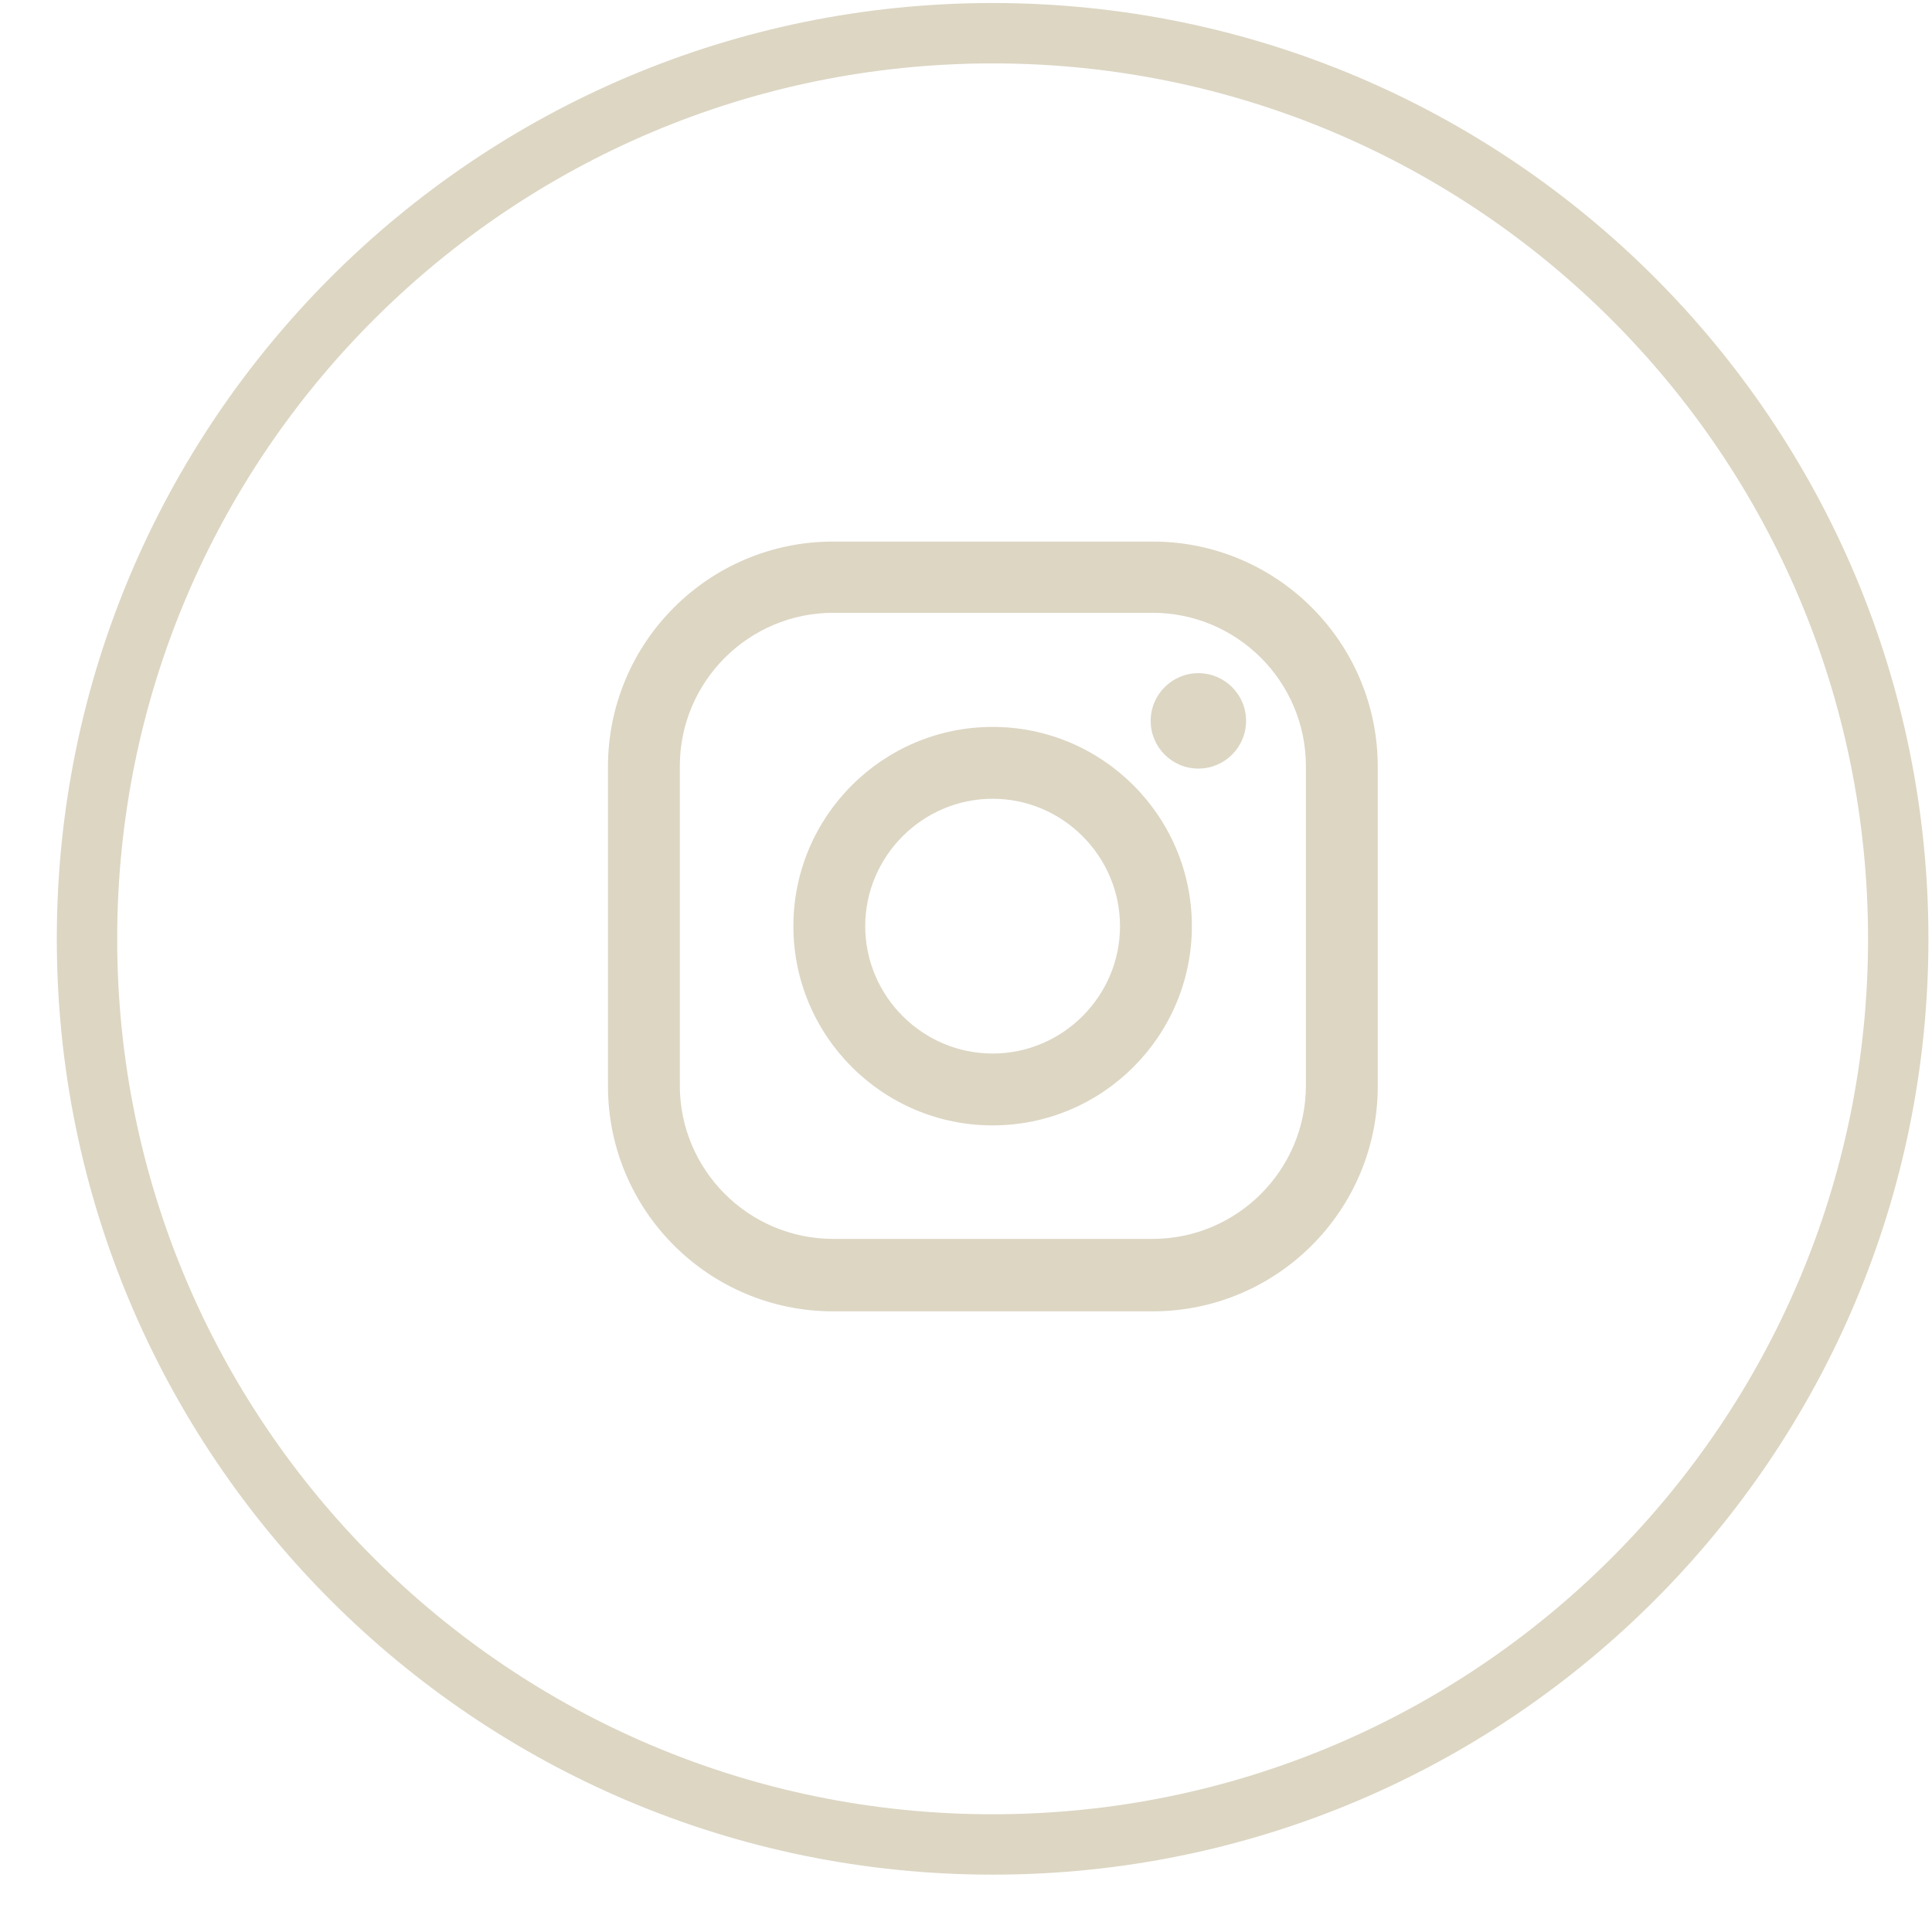 <svg width="32" height="32" viewBox="0 0 32 32" fill="none" xmlns="http://www.w3.org/2000/svg">
<path d="M16.441 30.55C24.726 30.55 31.441 23.834 31.441 15.55C31.441 7.266 24.726 0.55 16.441 0.55C8.157 0.55 1.441 7.266 1.441 15.55C1.441 23.834 8.157 30.55 16.441 30.55Z" stroke="#DCD6C3" stroke-miterlimit="10"/>
<path d="M19.09 21.72H13.8C11.74 21.72 10.07 20.05 10.07 17.99V12.7C10.07 10.64 11.74 8.97 13.8 8.97H19.09C21.15 8.97 22.82 10.64 22.82 12.7V17.99C22.82 20.05 21.15 21.72 19.09 21.72ZM13.8 10.15C12.4 10.15 11.26 11.29 11.26 12.69V17.98C11.26 19.38 12.4 20.52 13.8 20.52H19.09C20.49 20.52 21.63 19.38 21.63 17.98V12.69C21.63 11.29 20.49 10.15 19.09 10.15H13.8Z" fill="#DCD6C3"/>
<path d="M19.849 12.73C20.285 12.73 20.639 12.376 20.639 11.94C20.639 11.504 20.285 11.15 19.849 11.15C19.412 11.15 19.059 11.504 19.059 11.94C19.059 12.376 19.412 12.73 19.849 12.73Z" fill="#DCD6C3"/>
<path d="M16.441 18.64C14.621 18.64 13.141 17.16 13.141 15.34C13.141 13.52 14.621 12.04 16.441 12.04C18.261 12.04 19.741 13.52 19.741 15.34C19.741 17.16 18.261 18.64 16.441 18.64ZM16.441 13.23C15.281 13.23 14.331 14.18 14.331 15.34C14.331 16.5 15.281 17.45 16.441 17.45C17.601 17.45 18.551 16.5 18.551 15.34C18.551 14.18 17.601 13.23 16.441 13.23Z" fill="#DCD6C3"/>
</svg>
